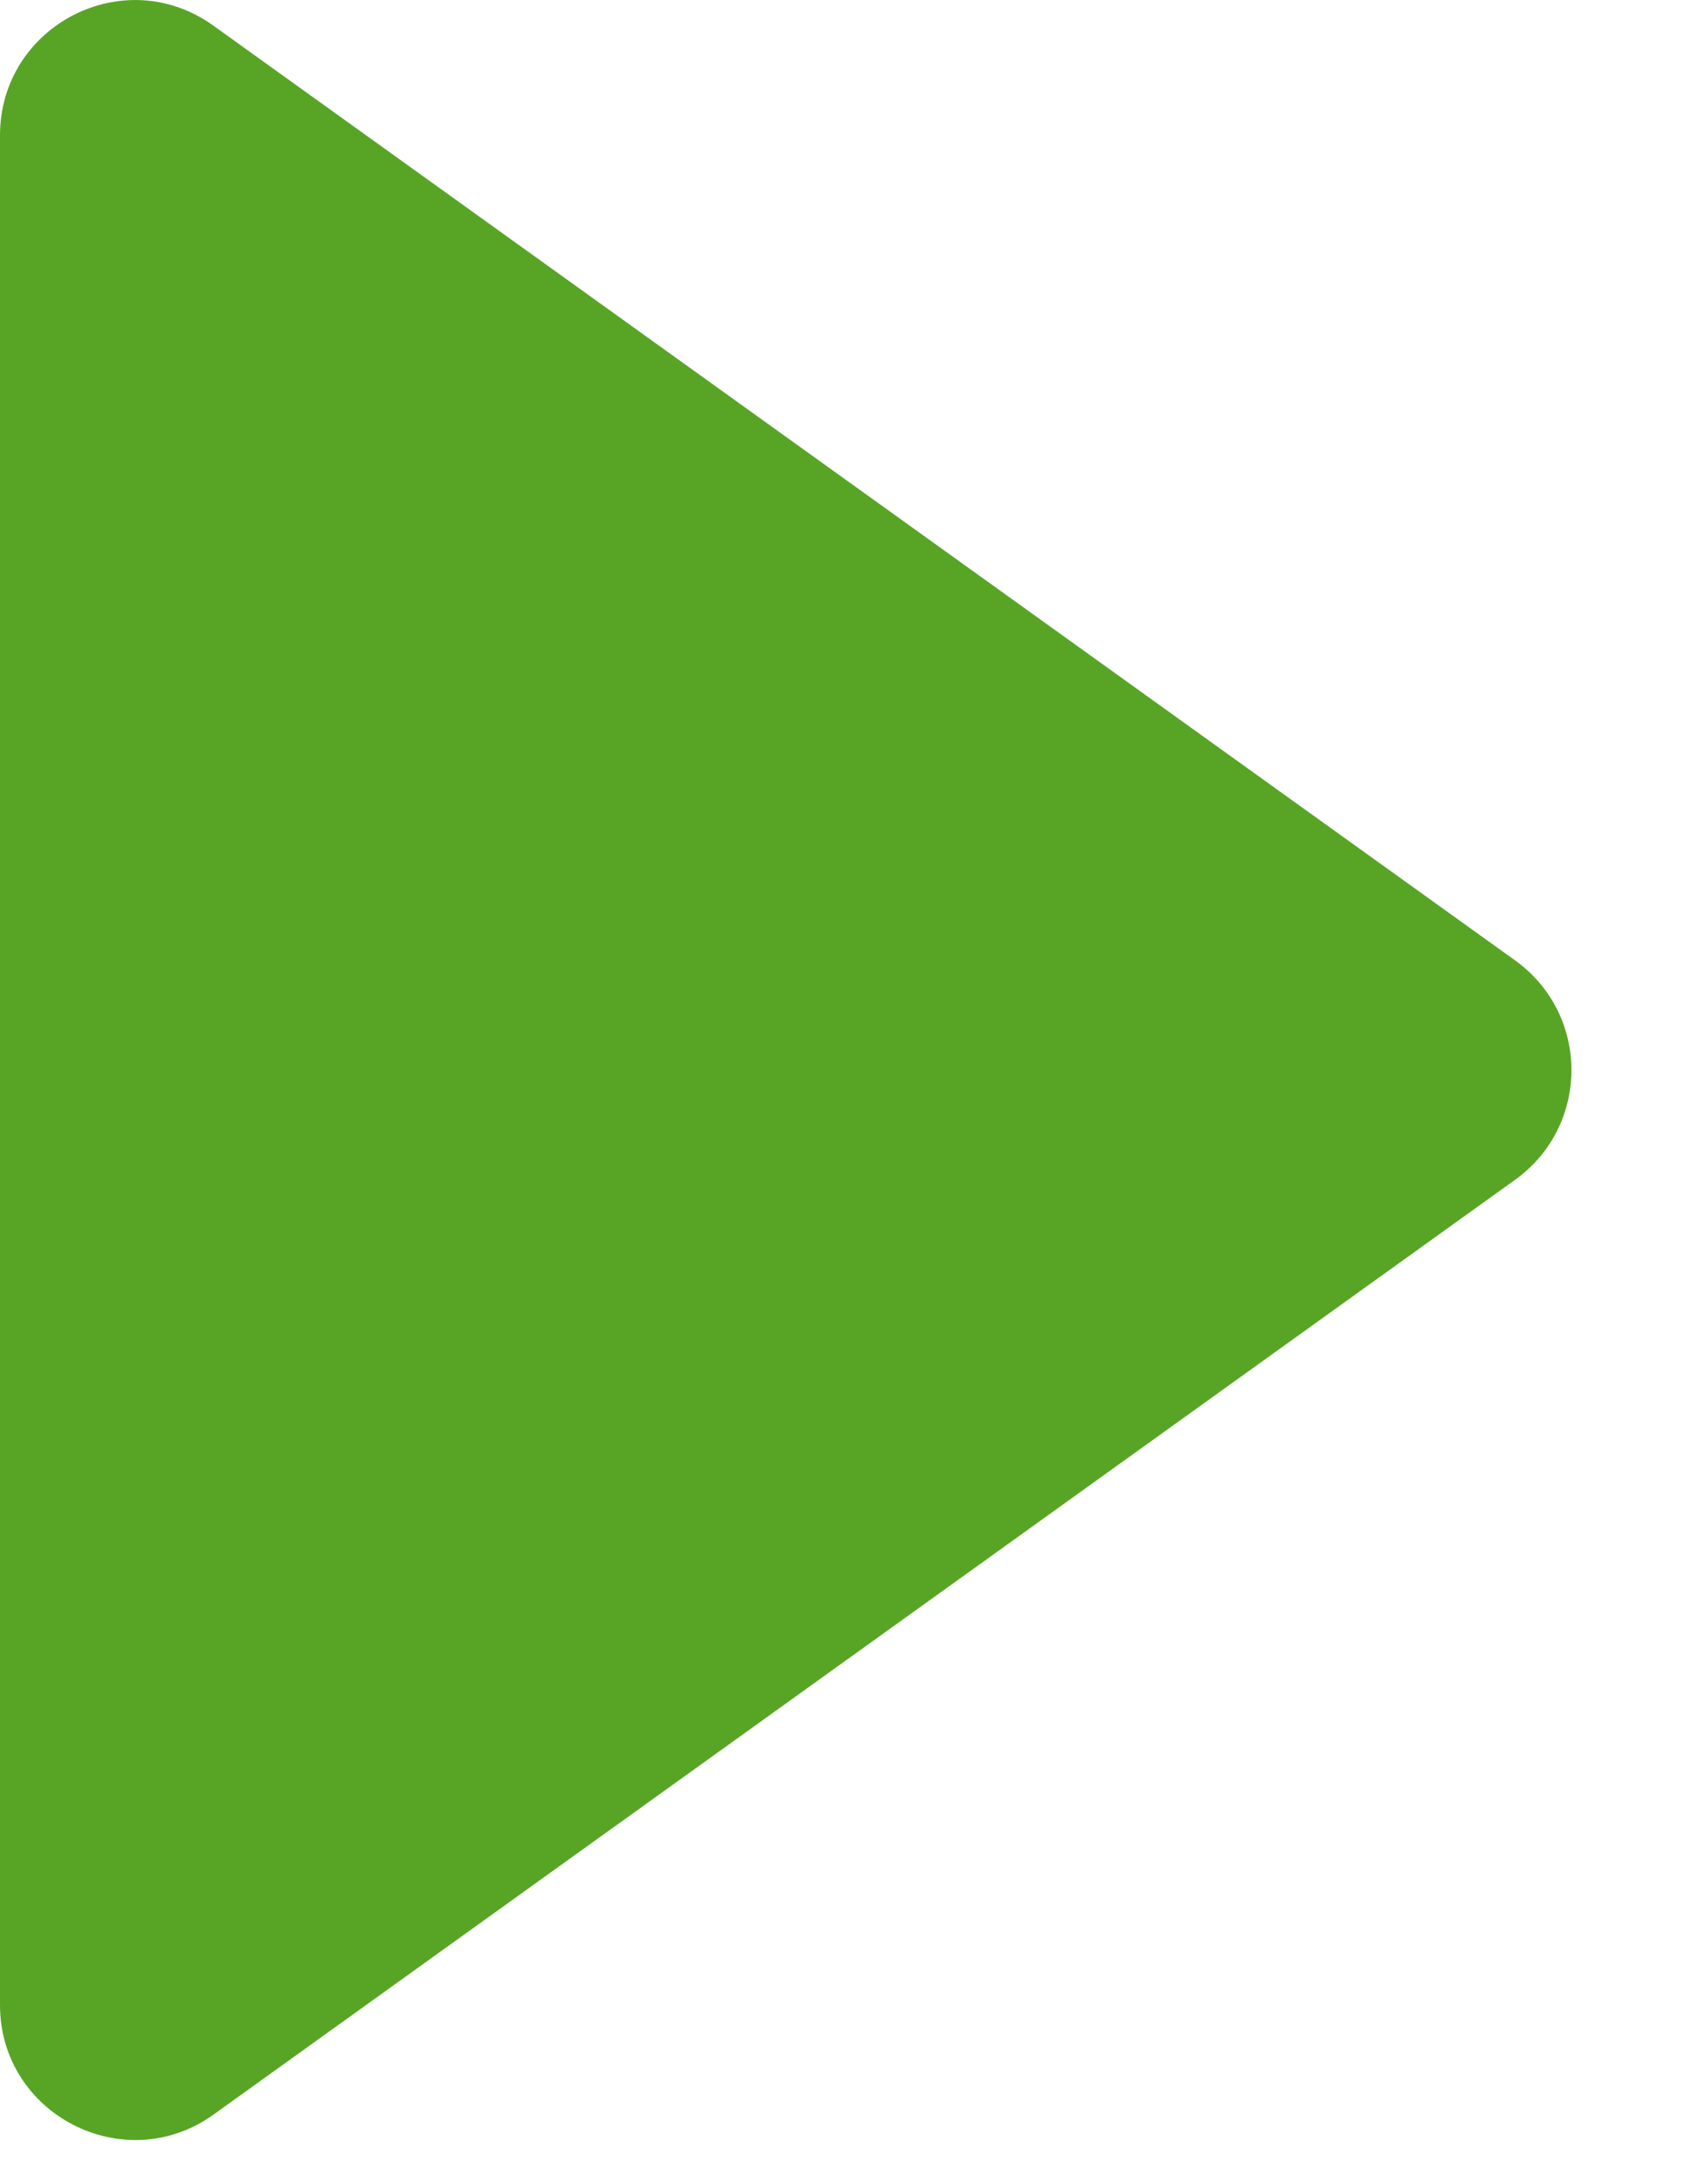 <svg width="11" height="14" viewBox="0 0 11 14" fill="none" xmlns="http://www.w3.org/2000/svg">
<path d="M9.759 6.186L1.374 0.165C0.798 -0.249 0 0.165 0 0.872V12.912C0 13.619 0.801 14.029 1.374 13.619L9.759 7.597C10.241 7.249 10.241 6.534 9.759 6.186Z" fill="#58A526"/>
</svg>
